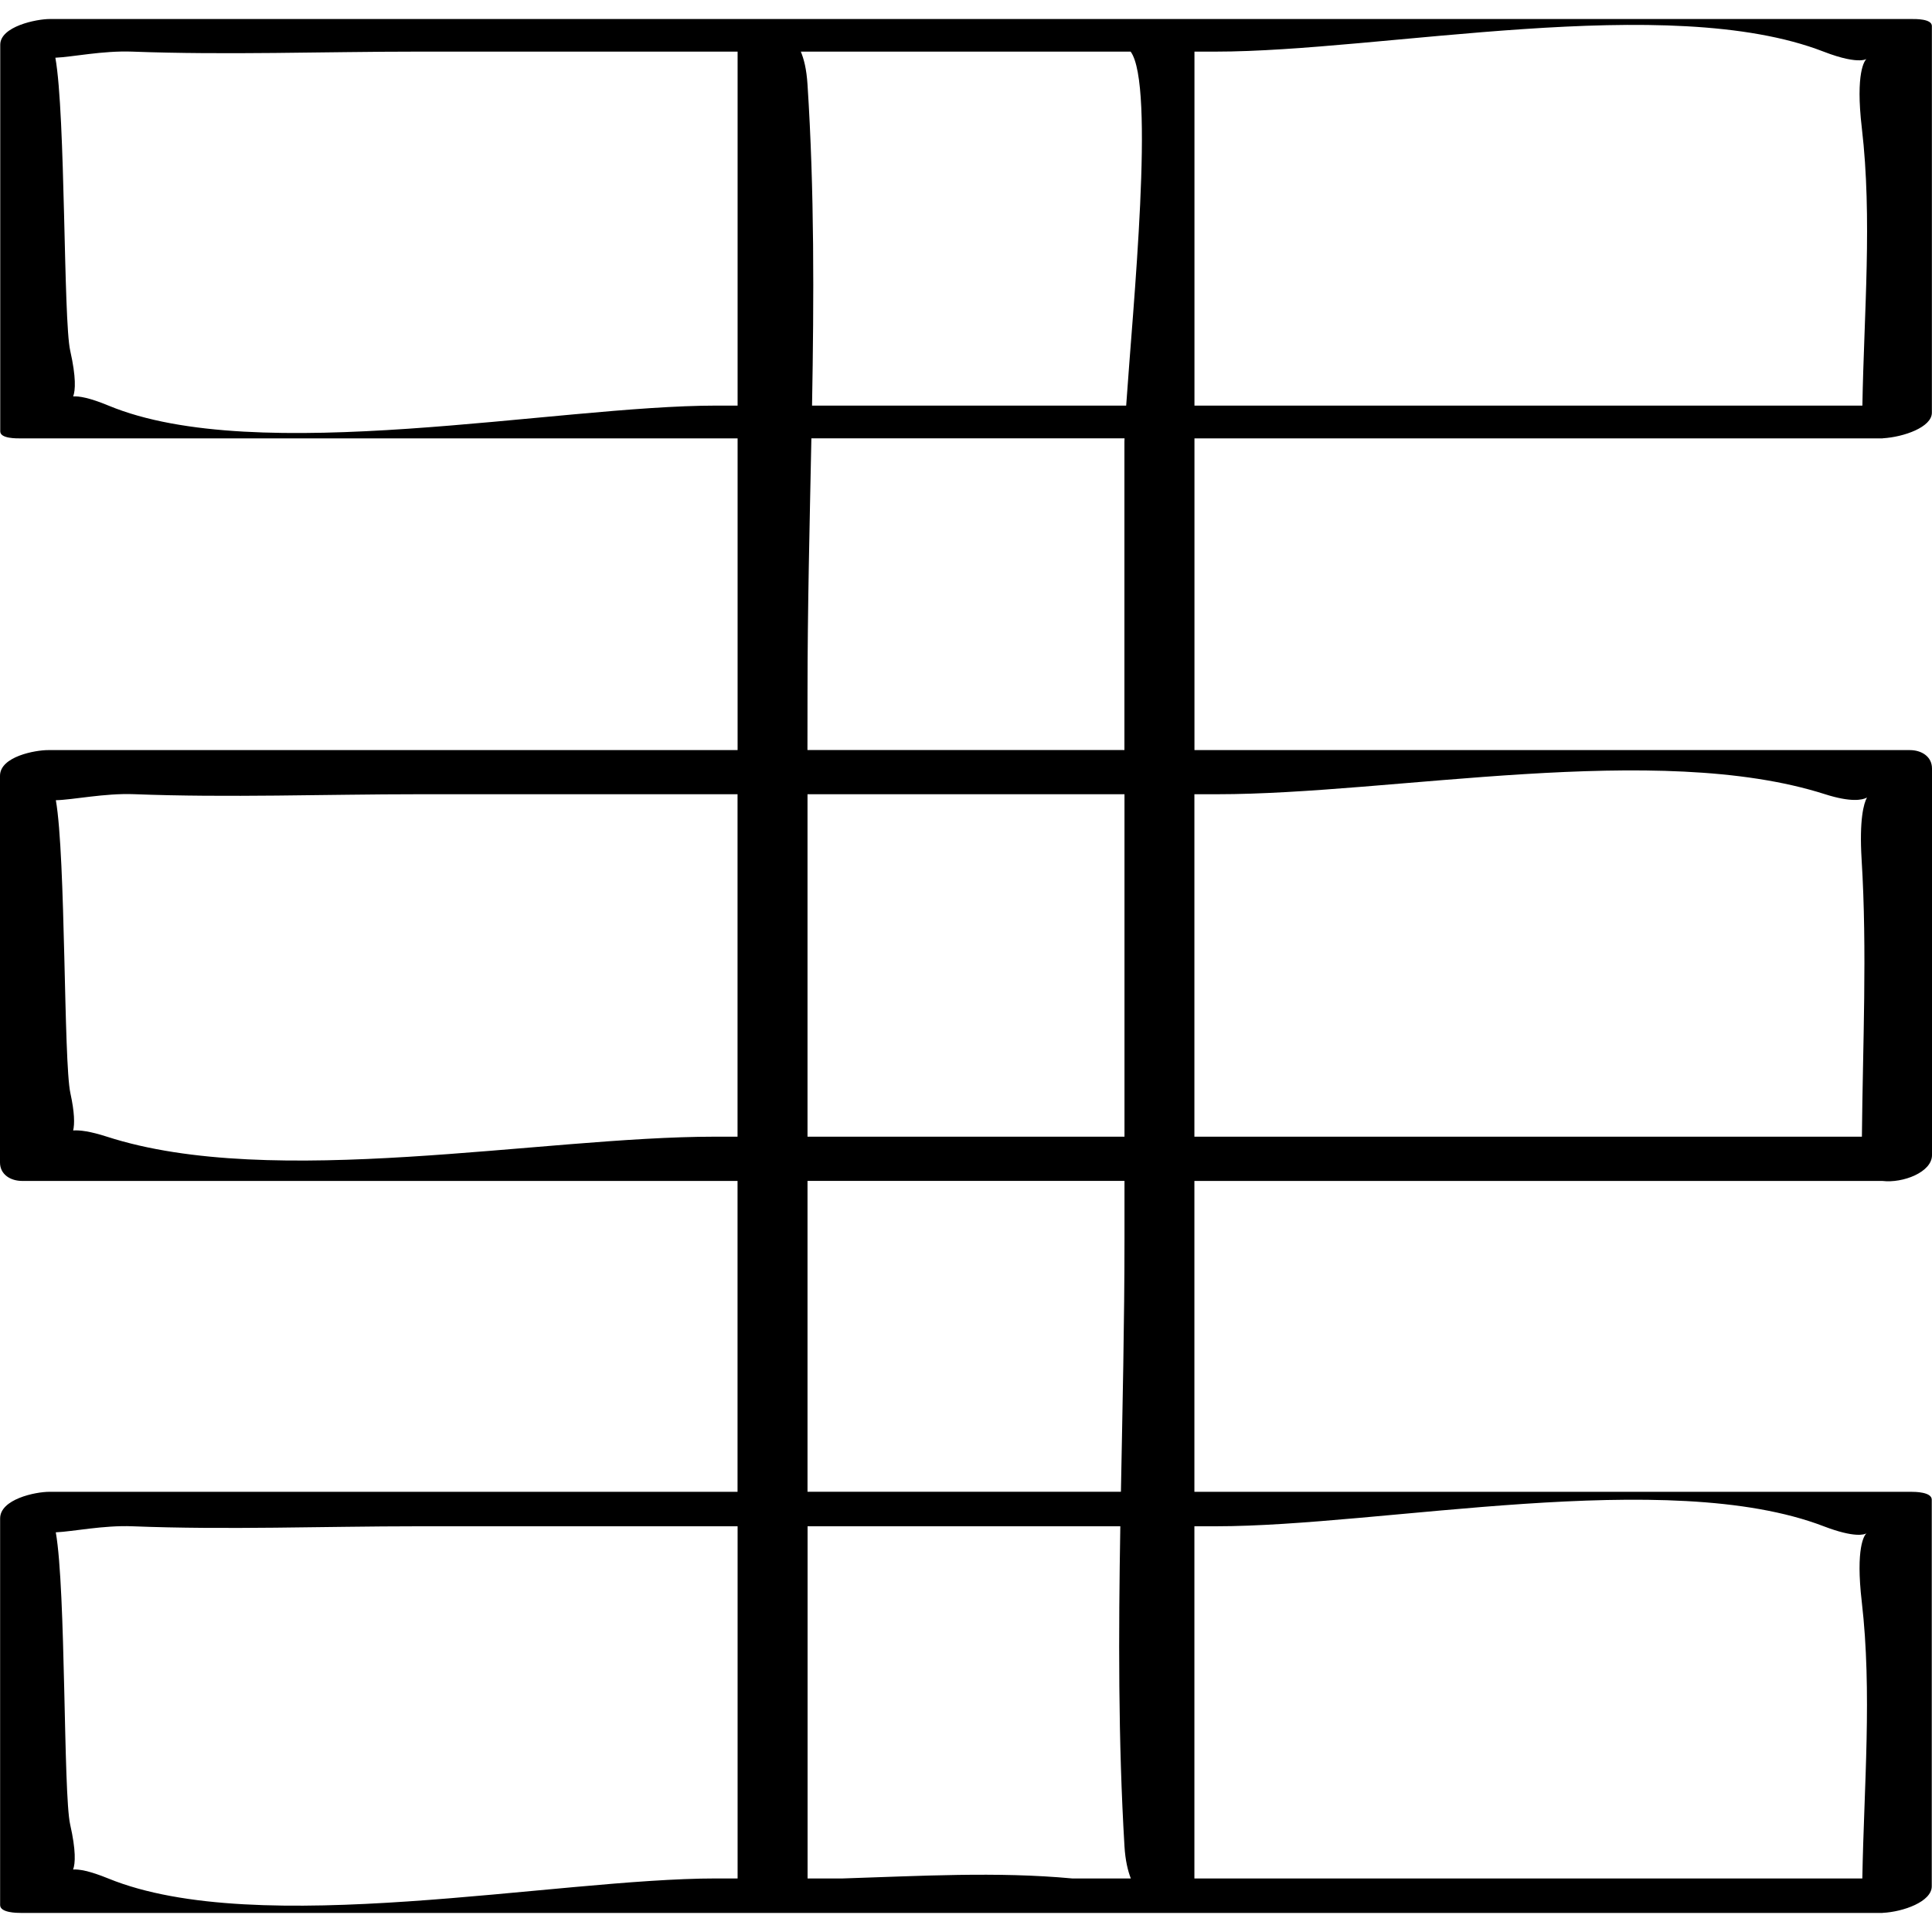 <?xml version="1.0" ?><svg enable-background="new 0 0 32 32" version="1.1" viewBox="0 0 32 32" xml:space="preserve" xmlns="http://www.w3.org/2000/svg" xmlns:xlink="http://www.w3.org/1999/xlink"><g id="Hand_Drawn"><g><path d="M0.367,19.56c3.95,0,7.899,0,11.849,0c0,1.716,0,3.432,0,5.149c-3.799,0-7.598,0-11.397,0    c-0.237,0-0.817,0.123-0.817,0.441c0,2.135,0,4.27,0,6.404c0,0.127,0.274,0.13,0.343,0.13c10.278,0,20.557,0,30.835,0    c0.001,0,0.002-0.001,0.003-0.001c0.342-0.017,0.813-0.186,0.813-0.44c0-2.135,0-4.27,0-6.404c0-0.127-0.274-0.13-0.343-0.13    c-3.957,0-7.914,0-11.87,0c0-1.716,0-3.432,0-5.149c3.798,0,7.596,0,11.394,0C31.522,19.601,32,19.413,32,19.133    c0-2.135,0-4.27,0-6.404c0-0.2-0.176-0.305-0.367-0.305c-3.95,0-7.899,0-11.849,0c0-1.721,0-3.442,0-5.163    c3.798,0,7.595,0,11.393,0c0.004,0,0.009-0.002,0.013-0.002c0.341-0.021,0.808-0.183,0.808-0.424c0-2.135,0-4.27,0-6.404    c0-0.122-0.276-0.116-0.339-0.116c-10.278,0-20.557,0-30.835,0c-0.222,0-0.82,0.123-0.82,0.426c0,2.135,0,4.27,0,6.404    c0,0.122,0.276,0.116,0.339,0.116c3.958,0,7.916,0,11.874,0c0,1.721,0,3.442,0,5.163c-3.806,0-7.612,0-11.418,0    C0.588,12.423,0,12.529,0,12.85c0,2.135,0,4.27,0,6.404C0,19.455,0.176,19.56,0.367,19.56z M1.792,31.113    c-0.309-0.126-0.485-0.155-0.581-0.148c0.037-0.101,0.049-0.314-0.049-0.746c-0.115-0.512-0.068-3.877-0.238-4.839    c0.283-0.012,0.788-0.119,1.27-0.1c1.571,0.062,3.157,0,4.73,0c1.764,0,3.529,0,5.293,0c0,1.944,0,3.889,0,5.833    c-0.118,0-0.236,0-0.353,0C9.188,31.113,4.276,32.128,1.792,31.113z M18.625,30.582c0.014,0.233,0.056,0.405,0.105,0.531    c-0.324,0-0.648,0-0.972,0c-1.237-0.116-2.534-0.04-3.797,0c-0.195,0-0.39,0-0.585,0c0-1.944,0-3.889,0-5.833    c1.727,0,3.453,0,5.18,0C18.526,27.053,18.52,28.827,18.625,30.582z M20.137,25.28c2.765,0,7.485-0.99,10.07,0    c0.514,0.197,0.677,0.136,0.707,0.117c-0.034,0.029-0.182,0.234-0.077,1.136c0.173,1.486,0.036,3.067,0.009,4.58    c-3.688,0-7.376,0-11.063,0c0-1.944,0-3.889,0-5.833C19.902,25.28,20.019,25.28,20.137,25.28z M18.625,20.518    c0,1.389-0.033,2.789-0.059,4.19c-1.73,0-3.46,0-5.191,0c0-1.716,0-3.432,0-5.149c1.75,0,3.5,0,5.25,0    C18.625,19.879,18.625,20.199,18.625,20.518z M13.375,18.827c0-1.891,0-3.781,0-5.672c1.75,0,3.5,0,5.25,0    c0,1.891,0,3.781,0,5.672C16.875,18.827,15.125,18.827,13.375,18.827z M20.159,13.155c2.913,0,7.292-0.888,10.07,0    c0.423,0.135,0.617,0.098,0.694,0.055c-0.053,0.095-0.129,0.362-0.089,1.023c0.094,1.52,0.019,3.066,0.005,4.594    c-3.685,0-7.37,0-11.056,0c0-1.891,0-3.781,0-5.672C19.909,13.155,20.034,13.155,20.159,13.155z M30.204,0.855    c1.266,0.49,0.416-0.587,0.634,1.268c0.175,1.49,0.035,3.077,0.009,4.595c-3.688,0-7.375,0-11.063,0c0-1.954,0-3.908,0-5.863    c0.117,0,0.233,0,0.349,0C22.887,0.855,27.632-0.141,30.204,0.855z M13.375,1.401c-0.017-0.265-0.061-0.426-0.111-0.546    c1.821,0,3.642,0,5.463,0c0.408,0.556,0.036,4.24-0.074,5.863c-1.734,0-3.469,0-5.203,0C13.482,4.938,13.489,3.158,13.375,1.401z     M11.867,6.718c-2.66,0-7.606,1.022-10.07,0c-0.313-0.13-0.489-0.159-0.585-0.152c0.037-0.1,0.051-0.314-0.049-0.757    c-0.115-0.51-0.075-3.901-0.246-4.853C1.195,0.945,1.698,0.837,2.19,0.855c1.572,0.059,3.156,0,4.73,0c1.766,0,3.531,0,5.297,0    c0,1.954,0,3.908,0,5.863C12.1,6.718,11.983,6.718,11.867,6.718z M13.375,11.465c0-1.392,0.036-2.798,0.064-4.205    c1.729,0,3.458,0,5.187,0c0,0.016-0.002,0.039-0.002,0.053c0,1.703,0,3.407,0,5.11c-1.75,0-3.5,0-5.25,0    C13.375,12.103,13.375,11.784,13.375,11.465z M6.945,13.155c1.757,0,3.514,0,5.271,0c0,1.891,0,3.781,0,5.672    c-0.125,0-0.25,0-0.375,0c-2.884,0-7.319,0.89-10.07,0c-0.279-0.09-0.452-0.111-0.559-0.103c0.025-0.109,0.024-0.296-0.046-0.617    c-0.114-0.519-0.075-3.909-0.241-4.853c0.283-0.006,0.807-0.118,1.291-0.1C3.787,13.215,5.372,13.155,6.945,13.155z"/></g></g></svg>